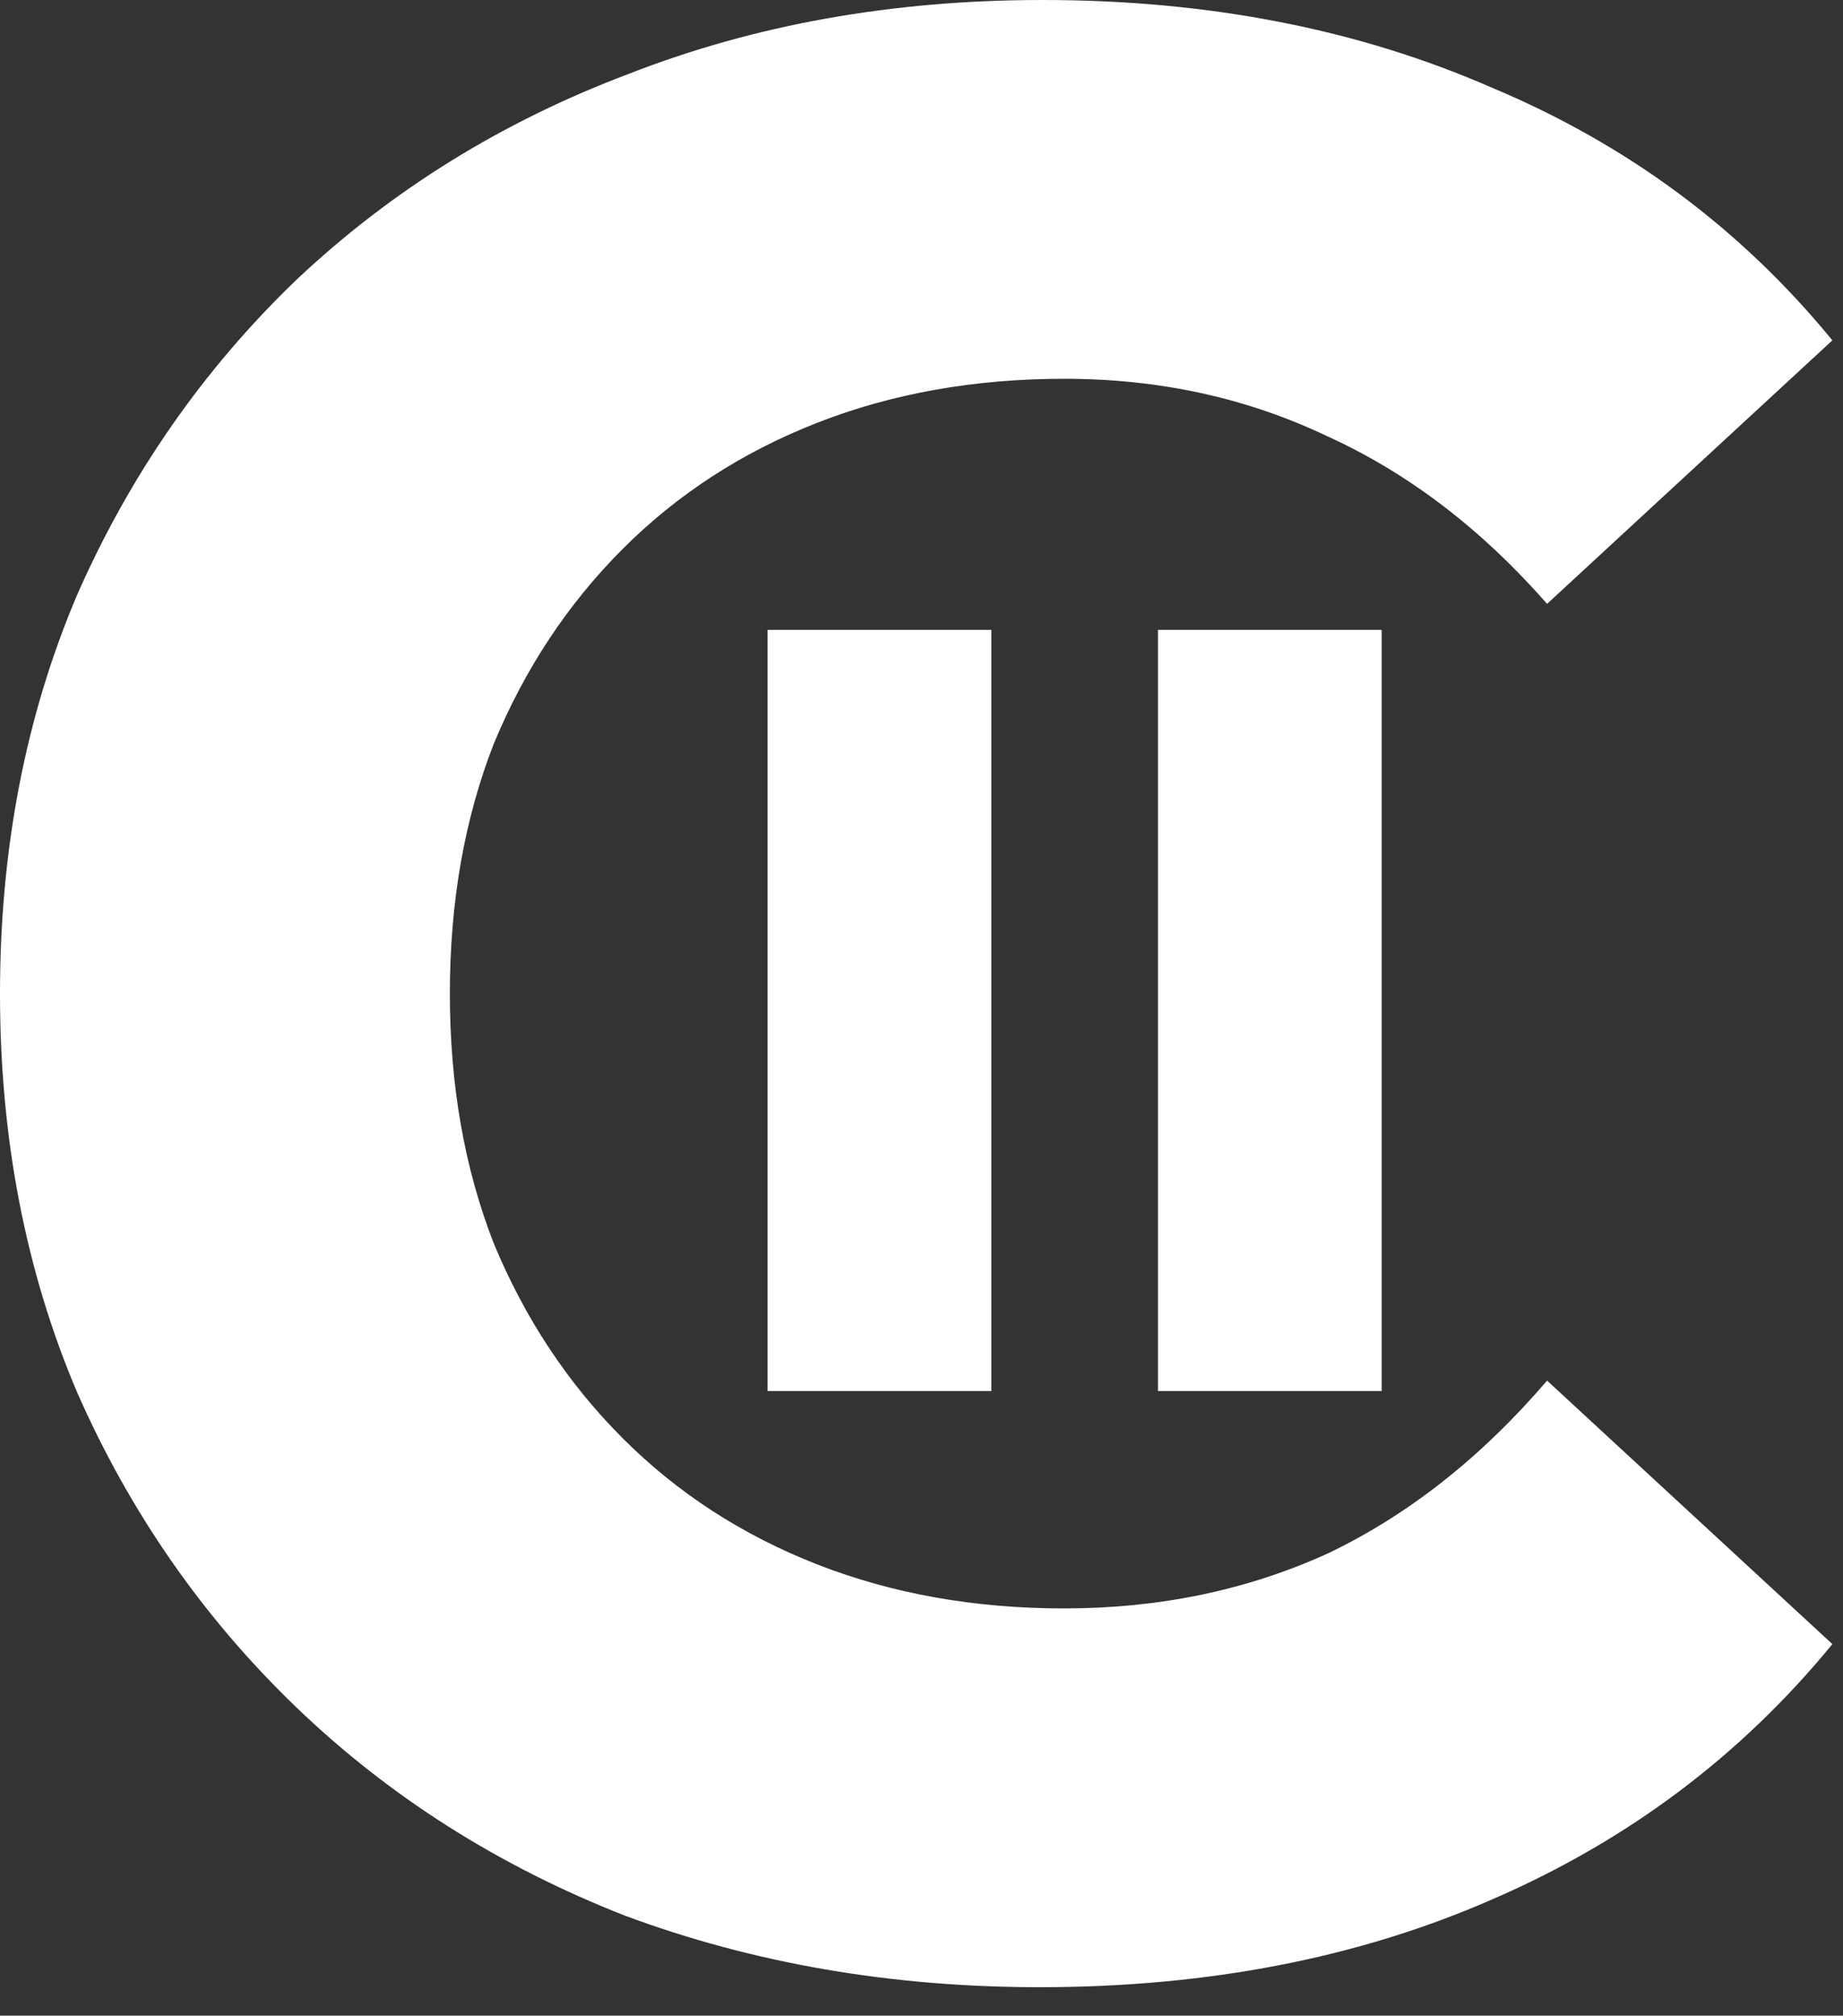 <svg width="43" height="47" viewBox="0 0 43 47" fill="none" xmlns="http://www.w3.org/2000/svg">
<rect x="0" y="0" width="43" height="47" fill="#333333" stroke="none"/>
<path d="M24.256 46.336C20.8 46.336 17.579 45.781 14.592 44.672C11.648 43.52 9.088 41.899 6.912 39.808C4.736 37.717 3.029 35.264 1.792 32.448C0.597 29.632 0 26.539 0 23.168C0 19.797 0.597 16.704 1.792 13.888C3.029 11.072 4.736 8.619 6.912 6.528C9.131 4.437 11.712 2.837 14.656 1.728C17.6 0.576 20.821 0 24.32 0C28.203 0 31.701 0.683 34.816 2.048C37.973 3.371 40.619 5.333 42.752 7.936L36.096 14.08C34.56 12.331 32.853 11.029 30.976 10.176C29.099 9.28 27.051 8.832 24.832 8.832C22.741 8.832 20.821 9.173 19.072 9.856C17.323 10.539 15.808 11.52 14.528 12.8C13.248 14.08 12.245 15.595 11.52 17.344C10.837 19.093 10.496 21.035 10.496 23.168C10.496 25.301 10.837 27.243 11.52 28.992C12.245 30.741 13.248 32.256 14.528 33.536C15.808 34.816 17.323 35.797 19.072 36.48C20.821 37.163 22.741 37.504 24.832 37.504C27.051 37.504 29.099 37.077 30.976 36.224C32.853 35.328 34.56 33.984 36.096 32.192L42.752 38.336C40.619 40.939 37.973 42.923 34.816 44.288C31.701 45.653 28.181 46.336 24.256 46.336Z" fill="white"/>
<path d="M27.017 14.687H32.237V32.435H27.017V14.687ZM17.909 14.687H23.129V32.435H17.909V14.687Z" fill="white"/>
</svg>
